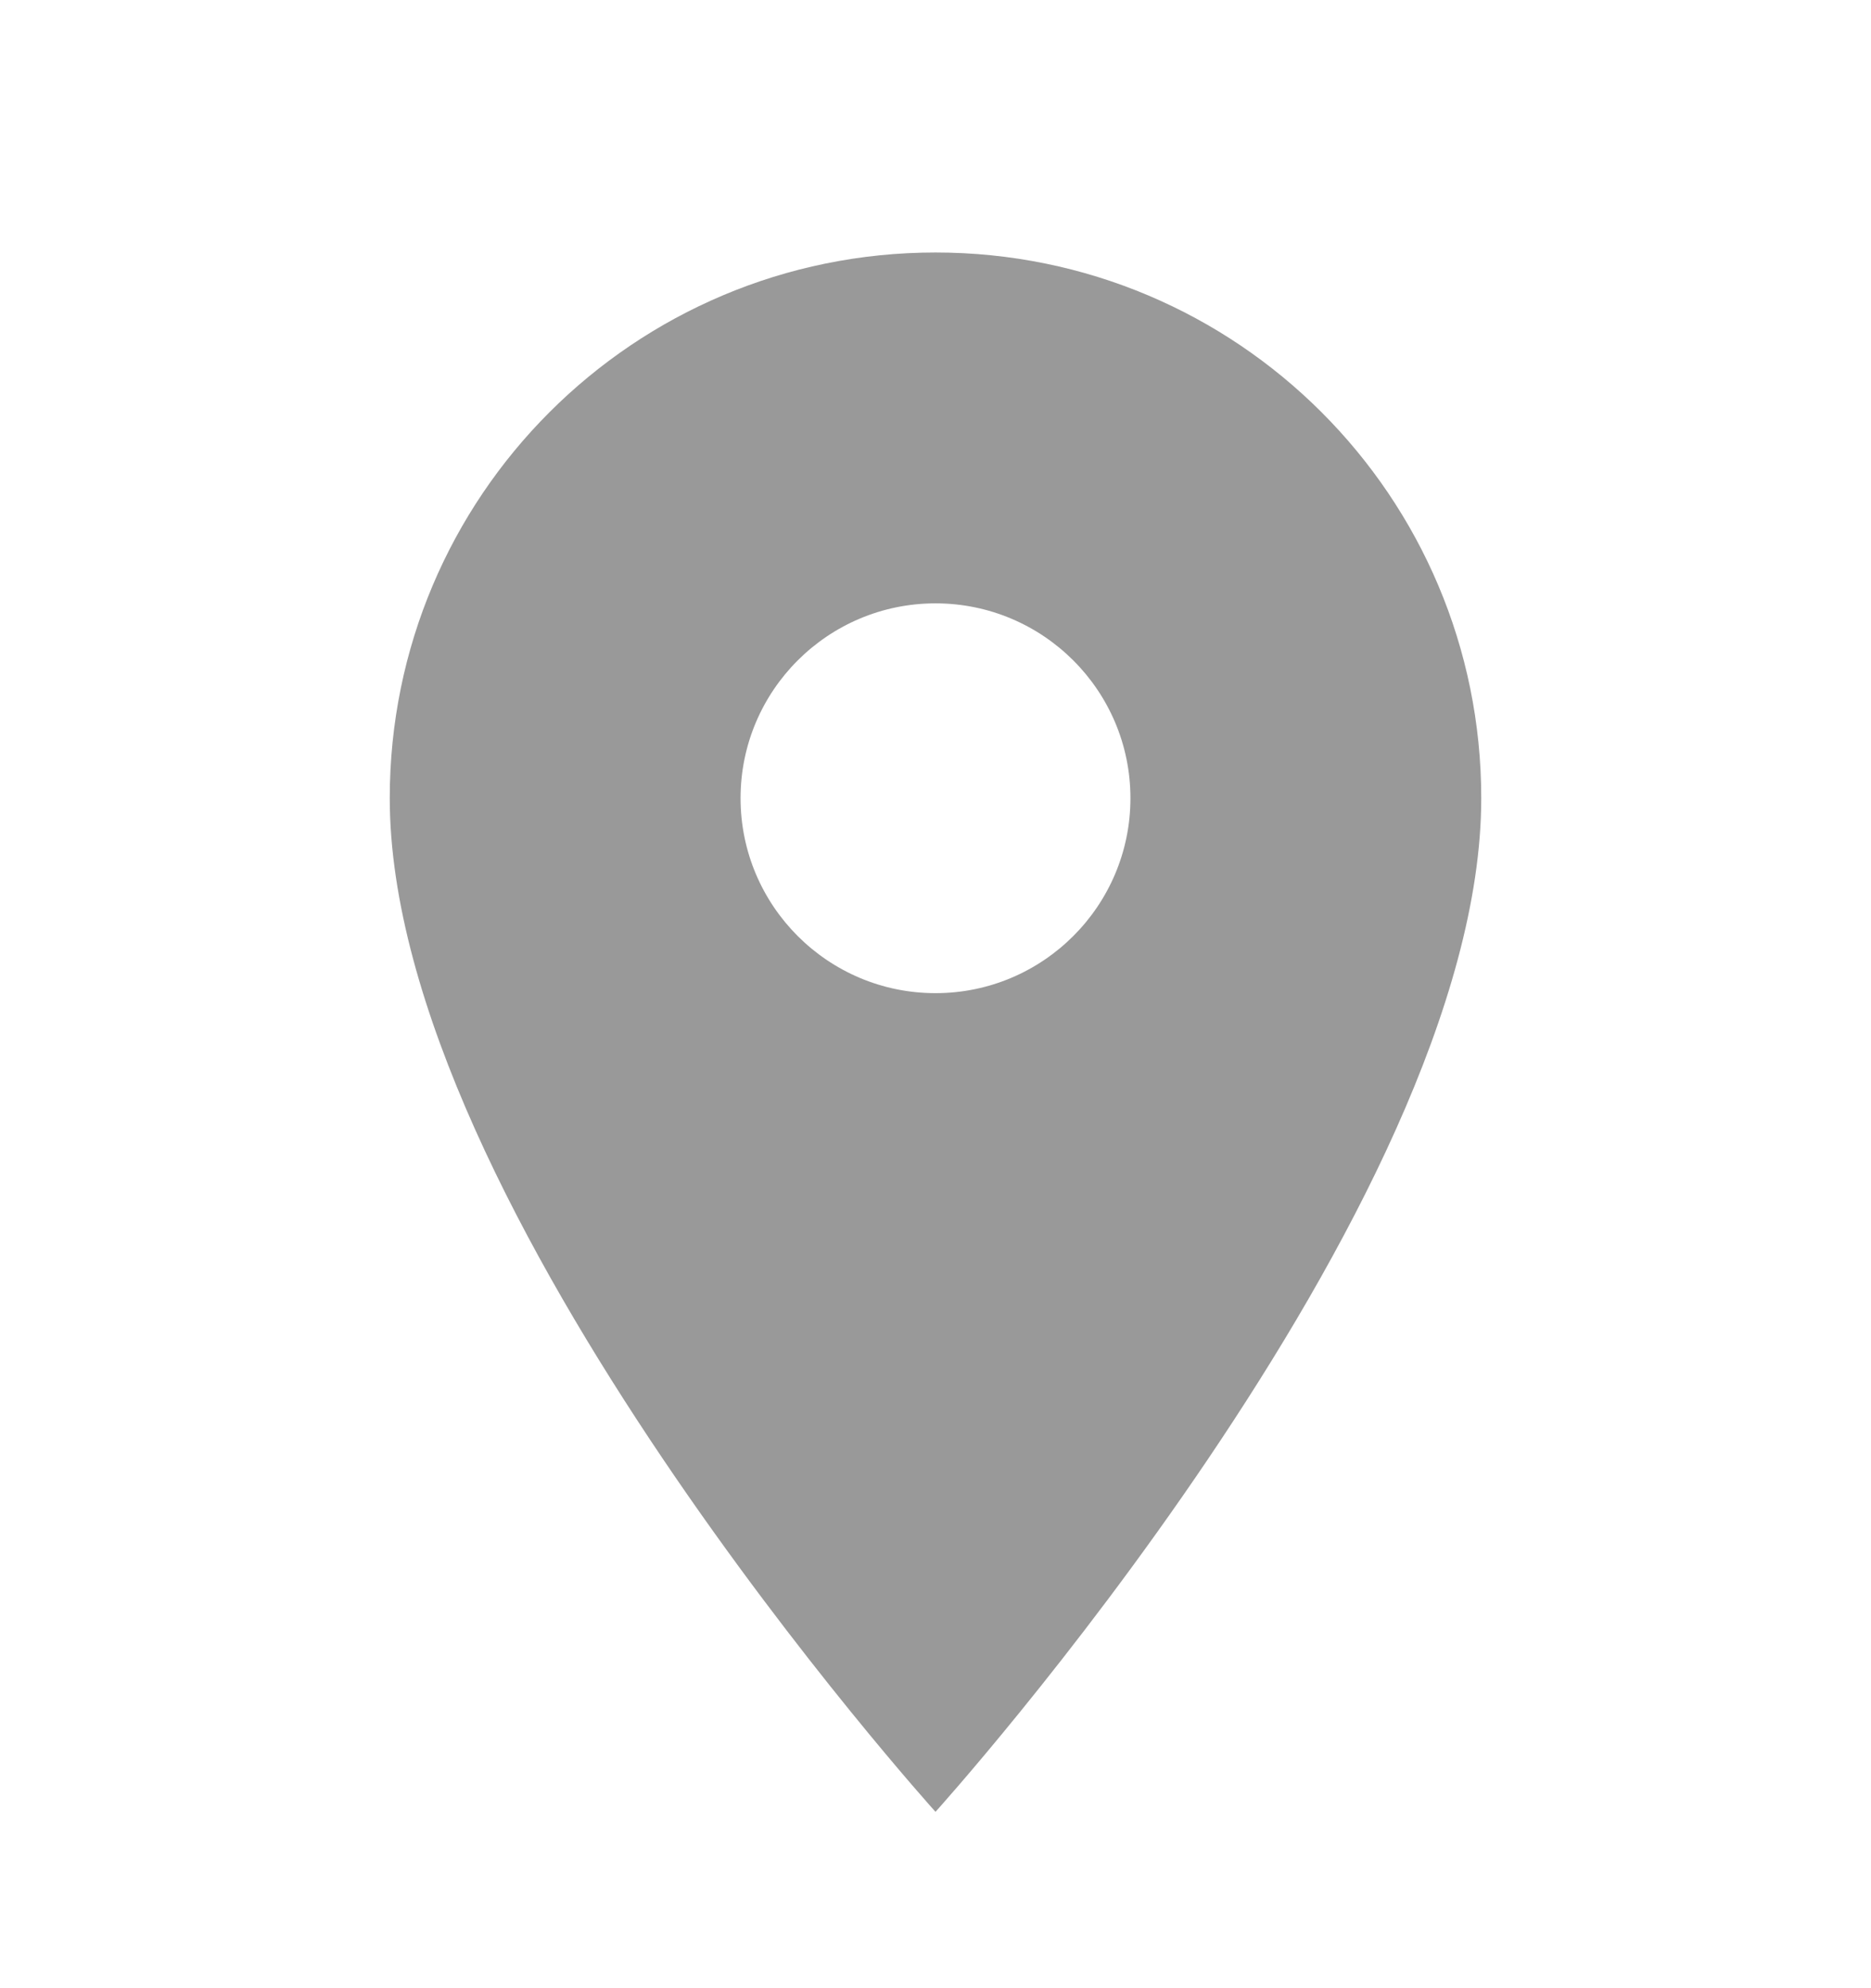 <svg width="16" height="17" viewBox="0 0 16 17" fill="none" xmlns="http://www.w3.org/2000/svg">
  <path d="M8 2.159C5.42 2.159 3.333 4.245 3.333 6.825C3.333 10.325 8 15.492 8 15.492C8 15.492 12.667 10.325 12.667 6.825C12.667 4.245 10.58 2.159 8 2.159ZM8 8.492C7.08 8.492 6.333 7.745 6.333 6.825C6.333 5.905 7.08 5.159 8 5.159C8.92 5.159 9.667 5.905 9.667 6.825C9.667 7.745 8.92 8.492 8 8.492Z" fill="#999999"/>
</svg>
